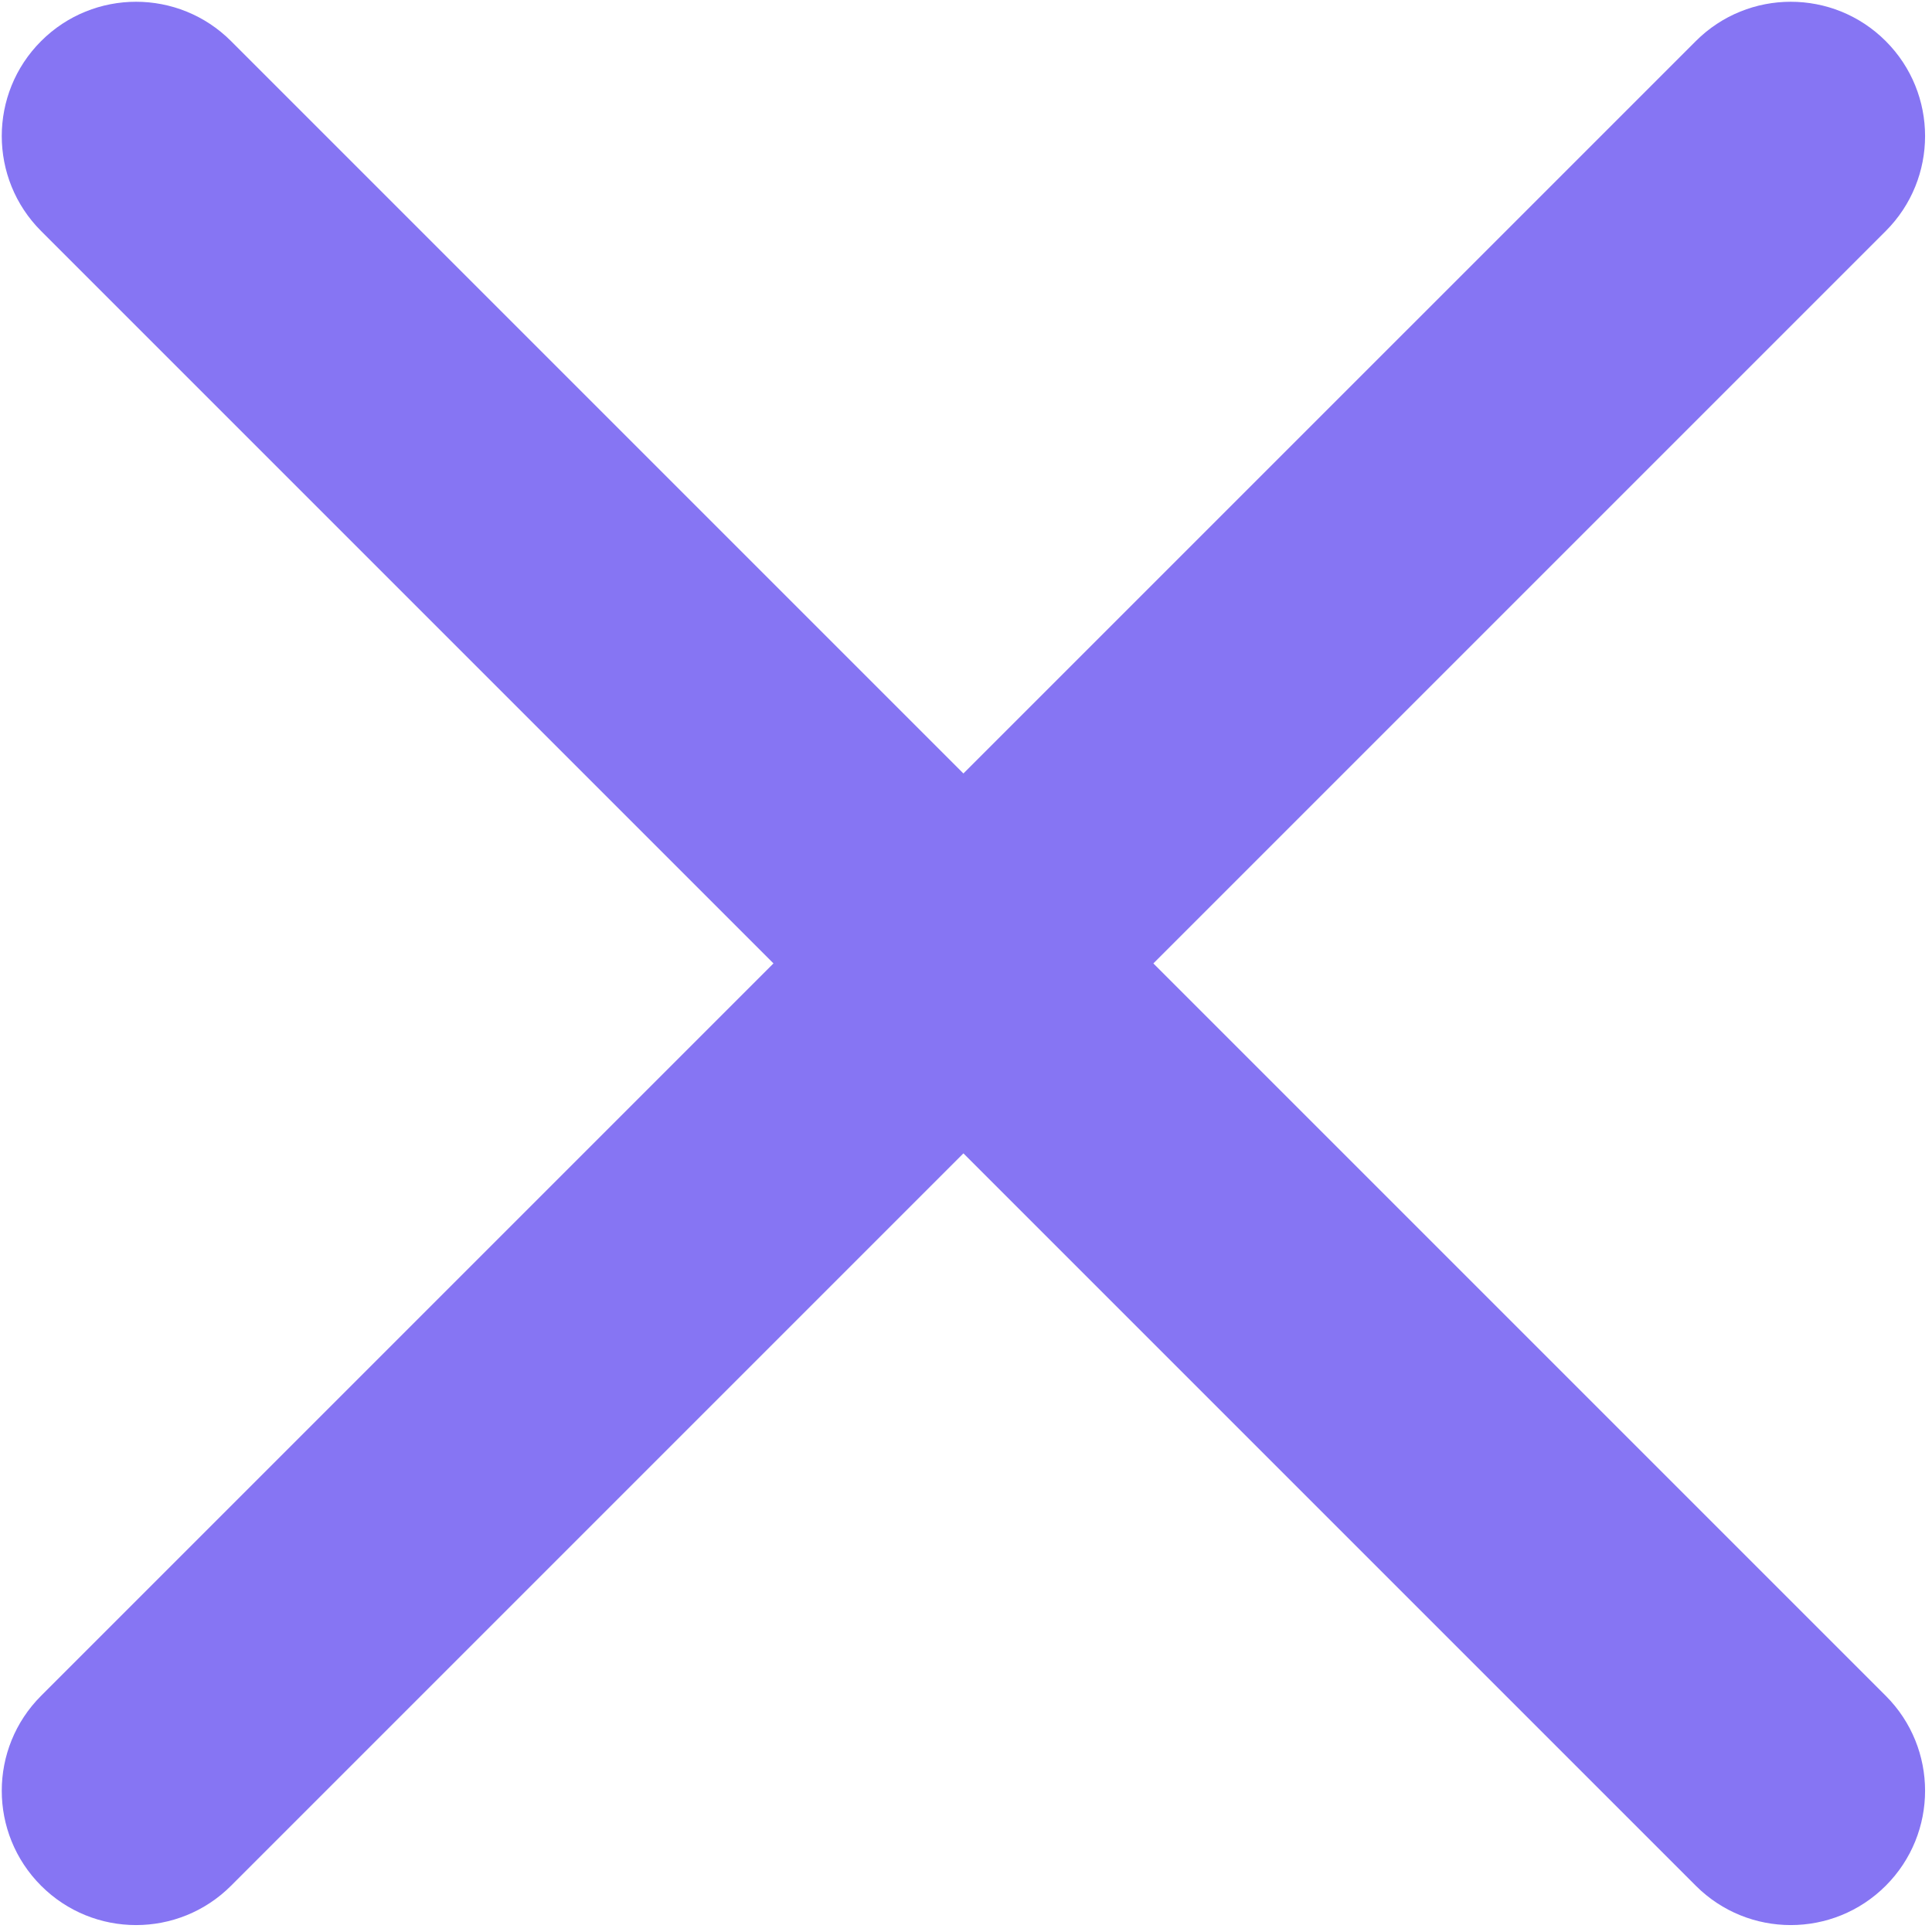 <?xml version="1.0" encoding="UTF-8"?> <svg xmlns="http://www.w3.org/2000/svg" width="187" height="187" viewBox="0 0 187 187" fill="none"> <path d="M22.363 3.978C17.286 -1.099 9.055 -1.099 3.978 3.978C-1.099 9.055 -1.099 17.286 3.978 22.363L74.865 93.25L3.978 164.137C-1.099 169.214 -1.099 177.445 3.978 182.522C9.055 187.599 17.286 187.599 22.363 182.522L93.25 111.635L164.138 182.522C169.215 187.599 177.446 187.599 182.522 182.522C187.599 177.445 187.599 169.214 182.522 164.137L111.635 93.25L182.522 22.363C187.599 17.286 187.599 9.055 182.522 3.978C177.446 -1.099 169.215 -1.099 164.138 3.978L93.25 74.865L22.363 3.978Z" fill="#8675F3"></path> </svg> 